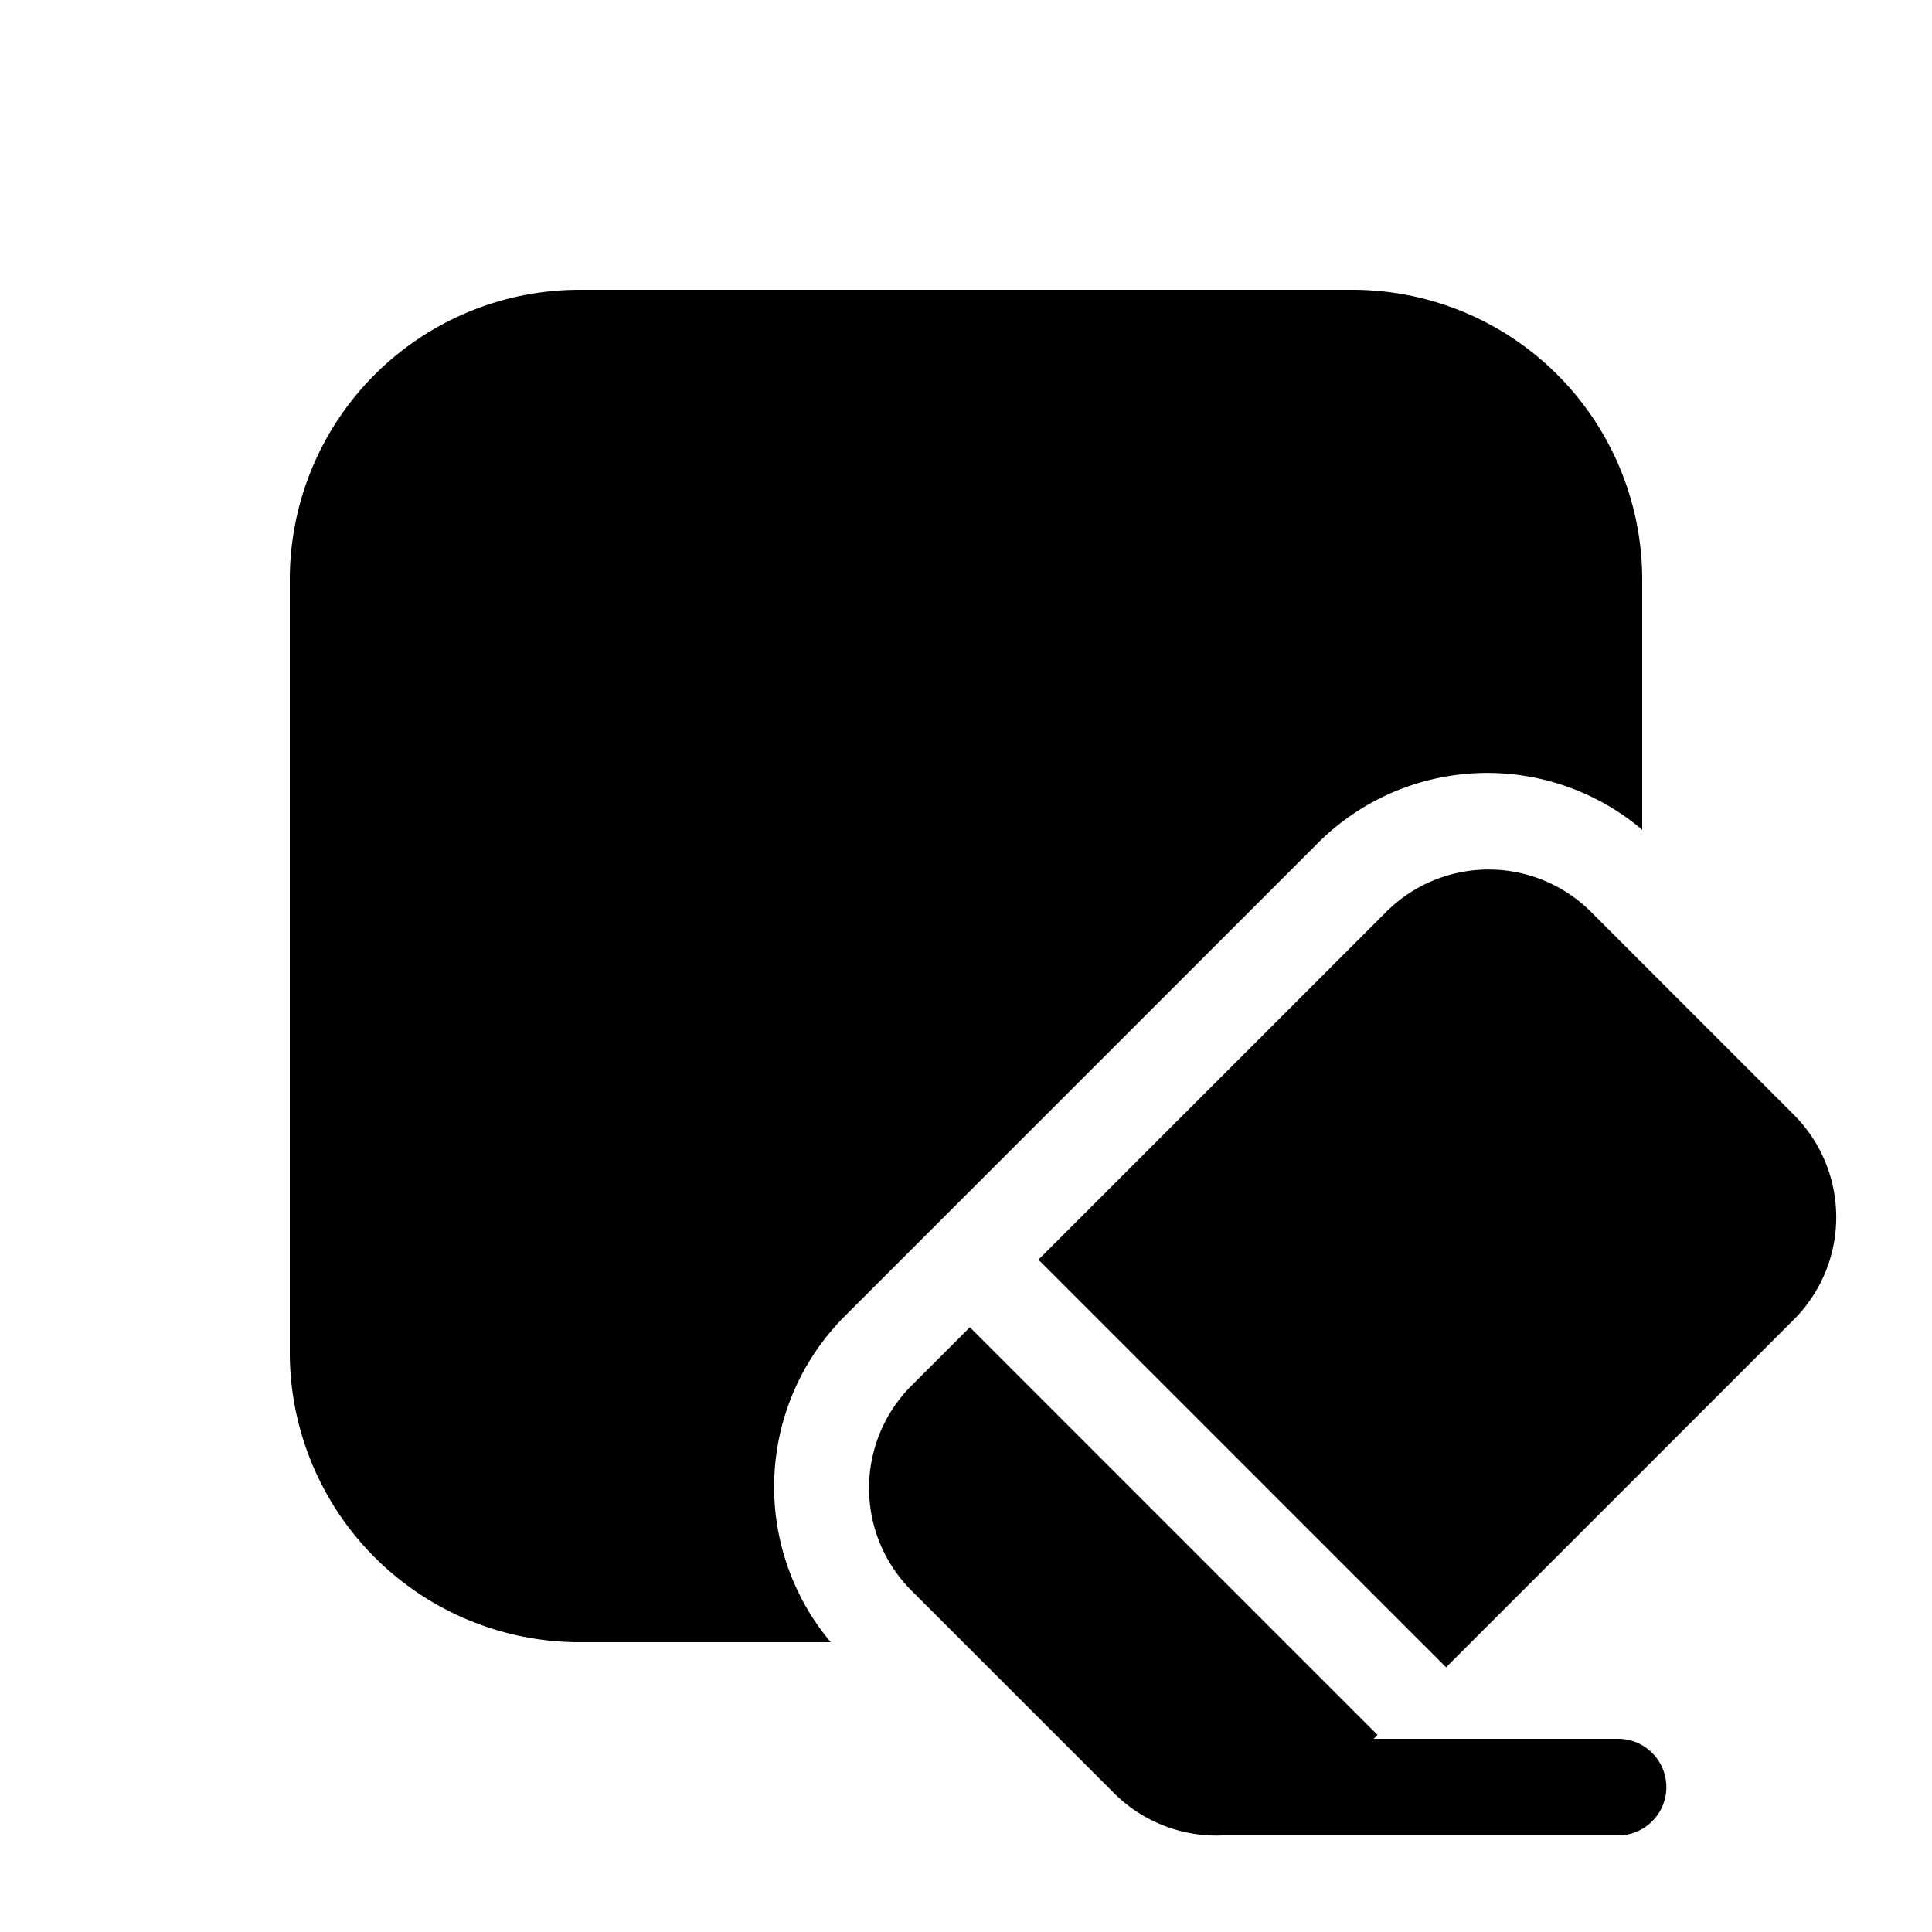 <svg fill="currentColor" viewBox="0 0 20 20"><path d="m8.73 13.64 4.9-4.9A2.48 2.48 0 0 1 17 8.59V6a3 3 0 0 0-3-3H6a3 3 0 0 0-3 3v8a3 3 0 0 0 3 3h2.6a2.5 2.5 0 0 1 .13-3.36Zm7.74-4.2 2.1 2.1a1.5 1.5 0 0 1 0 2.12l-3.6 3.6-4.22-4.22 3.6-3.6a1.5 1.5 0 0 1 2.12 0Zm-2.21 8.52-4.22-4.22-.6.6a1.5 1.5 0 0 0 0 2.13l2.1 2.1a1.5 1.5 0 0 0 1.12.43h4.09a.5.5 0 0 0 0-1h-2.53l.04-.04Z"/></svg>